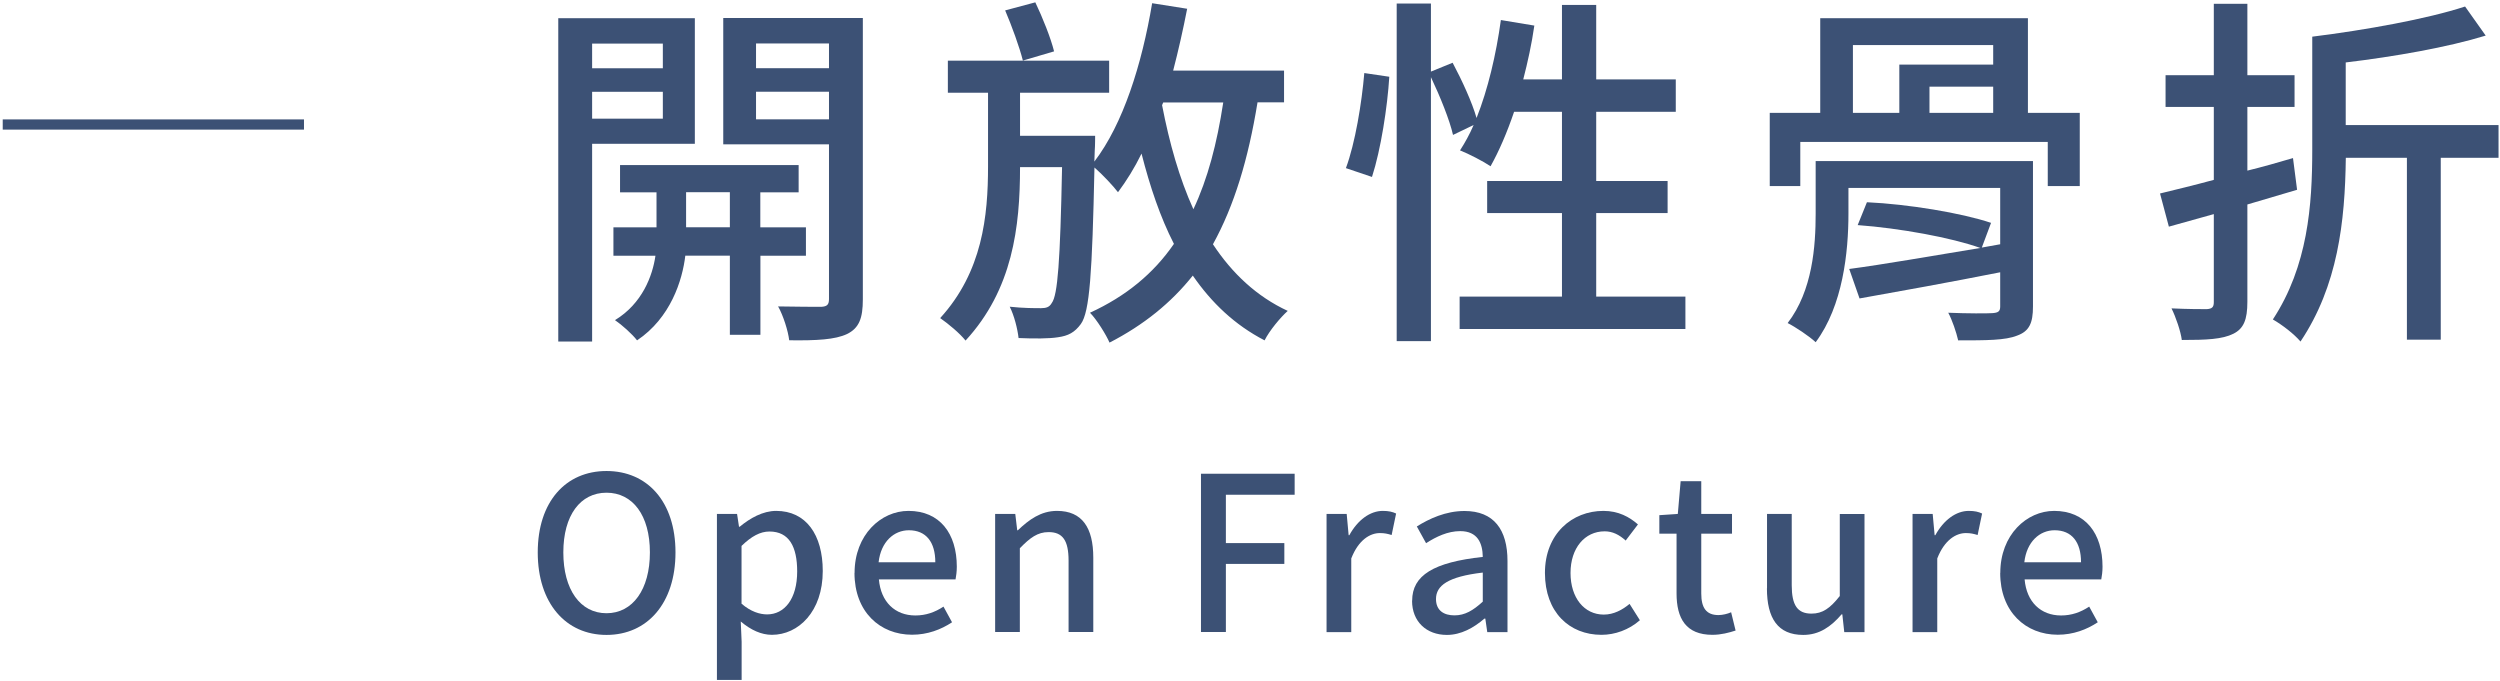 <svg width="257" height="70" viewBox="0 0 257 70" fill="none" xmlns="http://www.w3.org/2000/svg">
<path d="M60.87 14.78V35.11H57.39V1.87H71.43V14.78H60.87ZM60.87 4.48V7.02H68.14V4.48H60.87ZM68.14 12.2V9.44H60.87V12.2H68.14ZM78.17 26.28V34.42H75.03V26.28H70.45C70.15 28.82 68.94 32.68 65.49 34.99C65 34.35 63.94 33.4 63.22 32.91C66.02 31.21 67.08 28.37 67.38 26.29H63.06V23.37H67.49V19.77H63.74V16.97H82.1V19.77H78.16V23.37H82.85V26.29H78.16L78.17 26.28ZM75.03 23.36V19.76H70.53V23.36H75.03ZM88.7 30.78C88.7 32.71 88.32 33.73 87.07 34.34C85.86 34.91 83.97 35.02 81.13 34.98C81.02 34.03 80.52 32.44 79.99 31.5C81.92 31.54 83.85 31.54 84.46 31.54C85.03 31.5 85.22 31.31 85.22 30.74V14.84H74.35V1.85H88.7V30.77V30.78ZM77.72 4.47V7.01H85.22V4.47H77.72ZM85.22 12.27V9.43H77.72V12.27H85.22Z" fill="#3C5175"/>
<path d="M129.27 10.54C128.32 16.37 126.88 21.14 124.69 25.11C126.66 28.1 129.2 30.49 132.38 31.96C131.62 32.64 130.49 34 130 34.99C126.93 33.4 124.55 31.13 122.62 28.33C120.39 31.13 117.59 33.4 114.06 35.22C113.72 34.43 112.74 32.84 112.05 32.15C115.76 30.45 118.6 28.1 120.68 25.07C119.28 22.34 118.22 19.2 117.35 15.79C116.63 17.27 115.8 18.59 114.93 19.76C114.44 19.12 113.34 17.94 112.51 17.22C112.28 28.09 112.02 32.06 111.11 33.31C110.47 34.18 109.82 34.52 108.76 34.67C107.85 34.82 106.26 34.82 104.71 34.75C104.6 33.8 104.26 32.44 103.8 31.53C105.16 31.68 106.41 31.68 107.02 31.68C107.55 31.68 107.89 31.57 108.12 31.15C108.73 30.36 108.99 26.87 109.18 17.18H104.86C104.86 23.35 104.1 29.75 99.26 35.01C98.65 34.25 97.52 33.31 96.65 32.7C101 27.93 101.57 22.21 101.57 17.1V9.53H97.44V6.24H114.02V9.53H104.86V13.96H112.58C112.58 13.96 112.58 15.02 112.54 15.47L112.5 16.61C115.45 12.75 117.38 6.65 118.44 0.33L122.04 0.9C121.62 3.06 121.13 5.22 120.6 7.26H132V10.52H129.27V10.54ZM105.15 6.22C104.81 4.86 104.01 2.66 103.33 1.07L106.43 0.24C107.19 1.83 108.02 3.91 108.36 5.28L105.14 6.23L105.15 6.22ZM119.46 10.8C120.22 14.74 121.24 18.33 122.68 21.51C124.16 18.37 125.1 14.77 125.75 10.53H119.58L119.47 10.79L119.46 10.8Z" fill="#3C5175"/>
<path d="M138.36 17.28C139.31 14.74 139.99 10.58 140.25 7.51L142.82 7.89C142.63 10.99 141.95 15.39 141.04 18.19L138.35 17.28H138.36ZM173.26 30.49V33.82H150.05V30.49H160.57V21.9H152.88V18.61H160.57V11.49H155.65C154.93 13.61 154.1 15.54 153.23 17.09C152.51 16.6 150.96 15.8 150.09 15.46C150.58 14.7 151.07 13.83 151.49 12.85L149.37 13.87C149.03 12.36 148.05 9.93 147.1 7.93V35.07H143.58V0.36H147.1V7.36L149.33 6.45C150.28 8.23 151.34 10.54 151.79 12.13C152.96 9.18 153.8 5.62 154.29 2.06L157.73 2.63C157.46 4.52 157.05 6.38 156.59 8.16H160.57V0.51H164.09V8.16H172.27V11.49H164.09V18.61H171.43V21.9H164.09V30.49H173.25H173.26Z" fill="#3C5175"/>
<path d="M213.8 11.6V19.13H210.51V14.59H185.07V19.13H181.93V11.6H187.12V1.87H208.47V11.6H213.81H213.8ZM208.99 31.51C208.99 33.21 208.61 34.05 207.36 34.5C206.15 34.99 204.18 34.99 201.3 34.99C201.11 34.16 200.69 32.91 200.28 32.15C202.25 32.23 204.29 32.23 204.82 32.19C205.43 32.15 205.62 32 205.62 31.51V27.99C200.47 29.01 195.21 29.96 191.16 30.68L190.1 27.65C193.58 27.19 198.54 26.32 203.58 25.49C200.63 24.43 195.25 23.45 190.97 23.14L191.92 20.79C196.12 20.98 201.65 21.89 204.68 22.91L203.73 25.45L205.62 25.11V19.32H190.02V21.97C190.02 25.91 189.45 31.43 186.65 35.18C186.01 34.57 184.53 33.59 183.77 33.21C186.34 29.88 186.65 25.26 186.65 21.97V16.56H208.99V31.51ZM190.48 11.6H195.25V6.64H204.9V4.63H190.48V11.6ZM204.9 8.91H198.35V11.6H204.9V8.91Z" fill="#3C5175"/>
<path d="M231.03 21.03V31.02C231.03 32.87 230.65 33.78 229.59 34.31C228.45 34.88 226.83 34.95 224.29 34.95C224.18 34.08 223.68 32.6 223.23 31.7C224.82 31.78 226.41 31.78 226.86 31.78C227.39 31.74 227.58 31.59 227.58 31.06V22.01L222.96 23.3L222.05 19.89C223.6 19.51 225.49 19.06 227.58 18.49V10.99H222.62V7.73H227.58V0.39H231.03V7.73H235.88V10.99H231.03V17.54C232.58 17.16 234.17 16.71 235.72 16.25L236.14 19.51L231.03 21.02V21.03ZM256.85 16.22H250.91V34.92H247.43V16.22H241.15C241.07 22.81 240.32 29.39 236.49 35.11C235.85 34.35 234.64 33.41 233.65 32.84C237.25 27.35 237.7 21.1 237.7 15.39V3.77C243.15 3.09 249.51 1.95 253.41 0.67L255.53 3.66C251.59 4.87 246.14 5.82 241.14 6.42V12.86H256.85V16.23V16.22Z" fill="#3C5175"/>
<path d="M55.28 56.79C55.28 51.56 58.17 48.42 62.35 48.42C66.53 48.42 69.44 51.55 69.44 56.79C69.44 62.03 66.53 65.27 62.35 65.27C58.17 65.27 55.28 62.02 55.28 56.79ZM66.81 56.79C66.81 52.97 65.04 50.65 62.35 50.65C59.66 50.65 57.91 52.97 57.91 56.79C57.91 60.61 59.65 63.04 62.35 63.04C65.05 63.04 66.81 60.59 66.81 56.79Z" fill="#3C5175"/>
<path d="M73.69 52.83H75.77L75.97 54.15H76.04C77.1 53.27 78.42 52.52 79.79 52.52C82.86 52.52 84.58 54.97 84.58 58.7C84.58 62.87 82.08 65.26 79.35 65.26C78.27 65.26 77.19 64.77 76.15 63.89L76.24 65.97V69.9H73.7V52.83H73.69ZM81.95 58.75C81.95 56.21 81.13 54.64 79.1 54.64C78.15 54.64 77.25 55.13 76.23 56.12V62.06C77.18 62.88 78.11 63.16 78.86 63.16C80.63 63.16 81.95 61.59 81.95 58.74V58.75Z" fill="#3C5175"/>
<path d="M87.85 58.9C87.85 54.97 90.57 52.52 93.39 52.52C96.61 52.52 98.36 54.84 98.36 58.26C98.36 58.77 98.29 59.25 98.23 59.56H90.35C90.55 61.88 92.01 63.27 94.1 63.27C95.18 63.27 96.11 62.94 96.99 62.36L97.87 63.97C96.74 64.72 95.35 65.25 93.76 65.25C90.47 65.25 87.84 62.91 87.84 58.89L87.85 58.9ZM96.15 57.8C96.15 55.72 95.2 54.51 93.43 54.51C91.91 54.51 90.56 55.68 90.32 57.8H96.15Z" fill="#3C5175"/>
<path d="M102.29 52.83H104.37L104.57 54.51H104.64C105.77 53.43 107 52.52 108.66 52.52C111.24 52.52 112.39 54.24 112.39 57.33V64.97H109.85V57.64C109.85 55.54 109.23 54.7 107.8 54.7C106.67 54.7 105.9 55.27 104.84 56.36V64.97H102.3V52.83H102.29Z" fill="#3C5175"/>
<path d="M123.46 48.7H133.09V50.86H126.02V55.83H132.03V57.97H126.02V64.97H123.46V48.7Z" fill="#3C5175"/>
<path d="M136.36 52.83H138.44L138.64 55.02H138.71C139.57 53.45 140.85 52.52 142.15 52.52C142.75 52.52 143.14 52.61 143.52 52.79L143.06 55C142.64 54.87 142.33 54.8 141.85 54.8C140.86 54.8 139.66 55.48 138.91 57.41V64.98H136.37V52.84L136.36 52.83Z" fill="#3C5175"/>
<path d="M145.17 61.75C145.17 59.14 147.38 57.8 152.43 57.25C152.41 55.84 151.9 54.6 150.11 54.6C148.83 54.6 147.64 55.17 146.6 55.84L145.65 54.12C146.91 53.33 148.61 52.53 150.55 52.53C153.57 52.53 154.97 54.45 154.97 57.67V64.98H152.89L152.69 63.59H152.6C151.5 64.54 150.19 65.27 148.74 65.27C146.64 65.27 145.16 63.9 145.16 61.76L145.17 61.75ZM152.43 61.84V58.86C148.83 59.28 147.62 60.21 147.62 61.58C147.62 62.77 148.44 63.26 149.52 63.26C150.6 63.26 151.44 62.75 152.43 61.85V61.84Z" fill="#3C5175"/>
<path d="M158.82 58.9C158.82 54.86 161.62 52.52 164.83 52.52C166.38 52.52 167.5 53.14 168.38 53.91L167.12 55.57C166.46 54.97 165.77 54.62 164.96 54.62C162.91 54.62 161.45 56.34 161.45 58.9C161.45 61.46 162.86 63.18 164.87 63.18C165.89 63.18 166.79 62.69 167.52 62.08L168.58 63.76C167.45 64.75 166.02 65.26 164.63 65.26C161.34 65.26 158.82 62.94 158.82 58.9Z" fill="#3C5175"/>
<path d="M172.35 61V54.86H170.58V52.96L172.48 52.83L172.77 49.47H174.89V52.83H178.05V54.86H174.89V61.02C174.89 62.48 175.4 63.23 176.66 63.23C177.08 63.23 177.61 63.1 177.96 62.94L178.42 64.82C177.74 65.04 176.92 65.26 176.04 65.26C173.3 65.26 172.35 63.56 172.35 61Z" fill="#3C5175"/>
<path d="M181.65 60.47V52.83H184.19V60.16C184.19 62.24 184.79 63.08 186.22 63.08C187.35 63.08 188.12 62.55 189.13 61.27V52.84H191.67V64.98H189.59L189.39 63.15H189.32C188.22 64.43 187.02 65.27 185.37 65.27C182.77 65.27 181.64 63.57 181.64 60.48L181.65 60.47Z" fill="#3C5175"/>
<path d="M196.6 52.83H198.68L198.88 55.02H198.95C199.81 53.45 201.09 52.52 202.39 52.52C202.99 52.52 203.38 52.61 203.76 52.79L203.3 55C202.88 54.87 202.57 54.8 202.09 54.8C201.1 54.8 199.9 55.48 199.15 57.41V64.98H196.61V52.84L196.6 52.83Z" fill="#3C5175"/>
<path d="M205.63 58.9C205.63 54.97 208.35 52.52 211.17 52.52C214.39 52.52 216.14 54.84 216.14 58.26C216.14 58.77 216.07 59.25 216.01 59.56H208.13C208.33 61.88 209.79 63.27 211.88 63.27C212.96 63.27 213.89 62.94 214.77 62.36L215.65 63.97C214.52 64.72 213.13 65.25 211.54 65.25C208.25 65.25 205.62 62.91 205.62 58.89L205.63 58.9ZM213.93 57.8C213.93 55.72 212.98 54.51 211.21 54.51C209.69 54.51 208.34 55.68 208.1 57.8H213.93Z" fill="#3C5175"/>
<path d="M0.28 12.8H31.25" stroke="#3C5175" stroke-width="1.05" stroke-miterlimit="10"/>
</svg>
